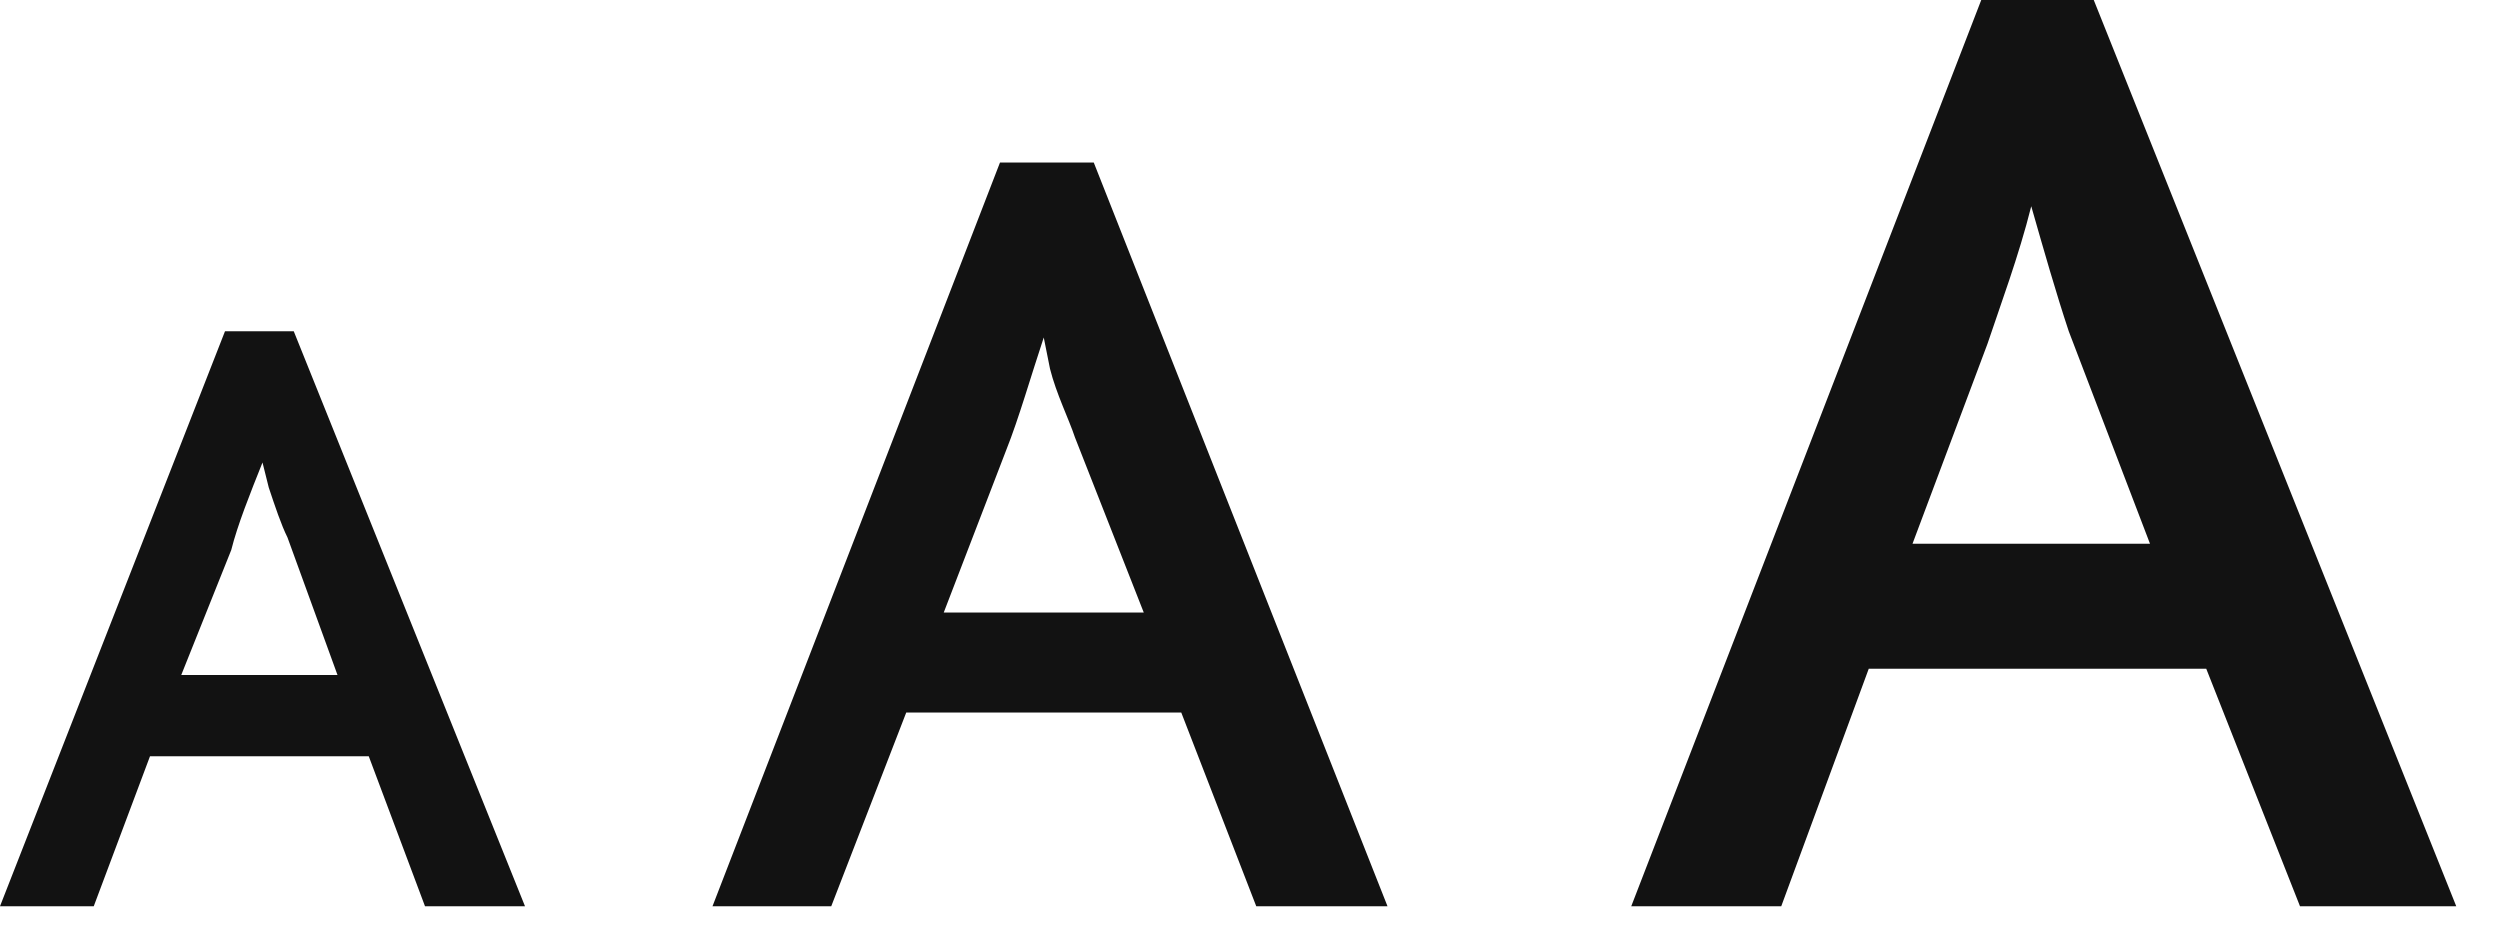 <svg width="40" height="15" viewBox="0 0 40 15" fill="none" xmlns="http://www.w3.org/2000/svg">
<path d="M0 14.5H1.5L2.4 12.1H5.9L6.8 14.5H8.4L4.7 5.3H3.6L0 14.5ZM2.9 10.8L3.7 8.8C3.8 8.4 4 7.9 4.2 7.4L4.3 7.8C4.4 8.1 4.5 8.4 4.6 8.6L5.4 10.8H2.9ZM11.4 14.5H13.3L14.5 11.4H18.9L20.1 14.5H22.2L17.5 2.6H16L11.4 14.5ZM15.1 9.8L16.1 7.2C16.3 6.7 16.5 6 16.7 5.4L16.8 5.9C16.9 6.3 17.1 6.7 17.2 7L18.3 9.8H15.1ZM26.1 14.5H28.5L29.9 10.7H35.3L36.8 14.5H39.3L33.5 0H31.7L26.1 14.5ZM30.6 8.7L31.8 5.5C32 4.9 32.3 4.1 32.5 3.3C32.7 4 32.9 4.7 33.1 5.3L34.4 8.7H30.6Z" fill="#121212"/>
</svg>
